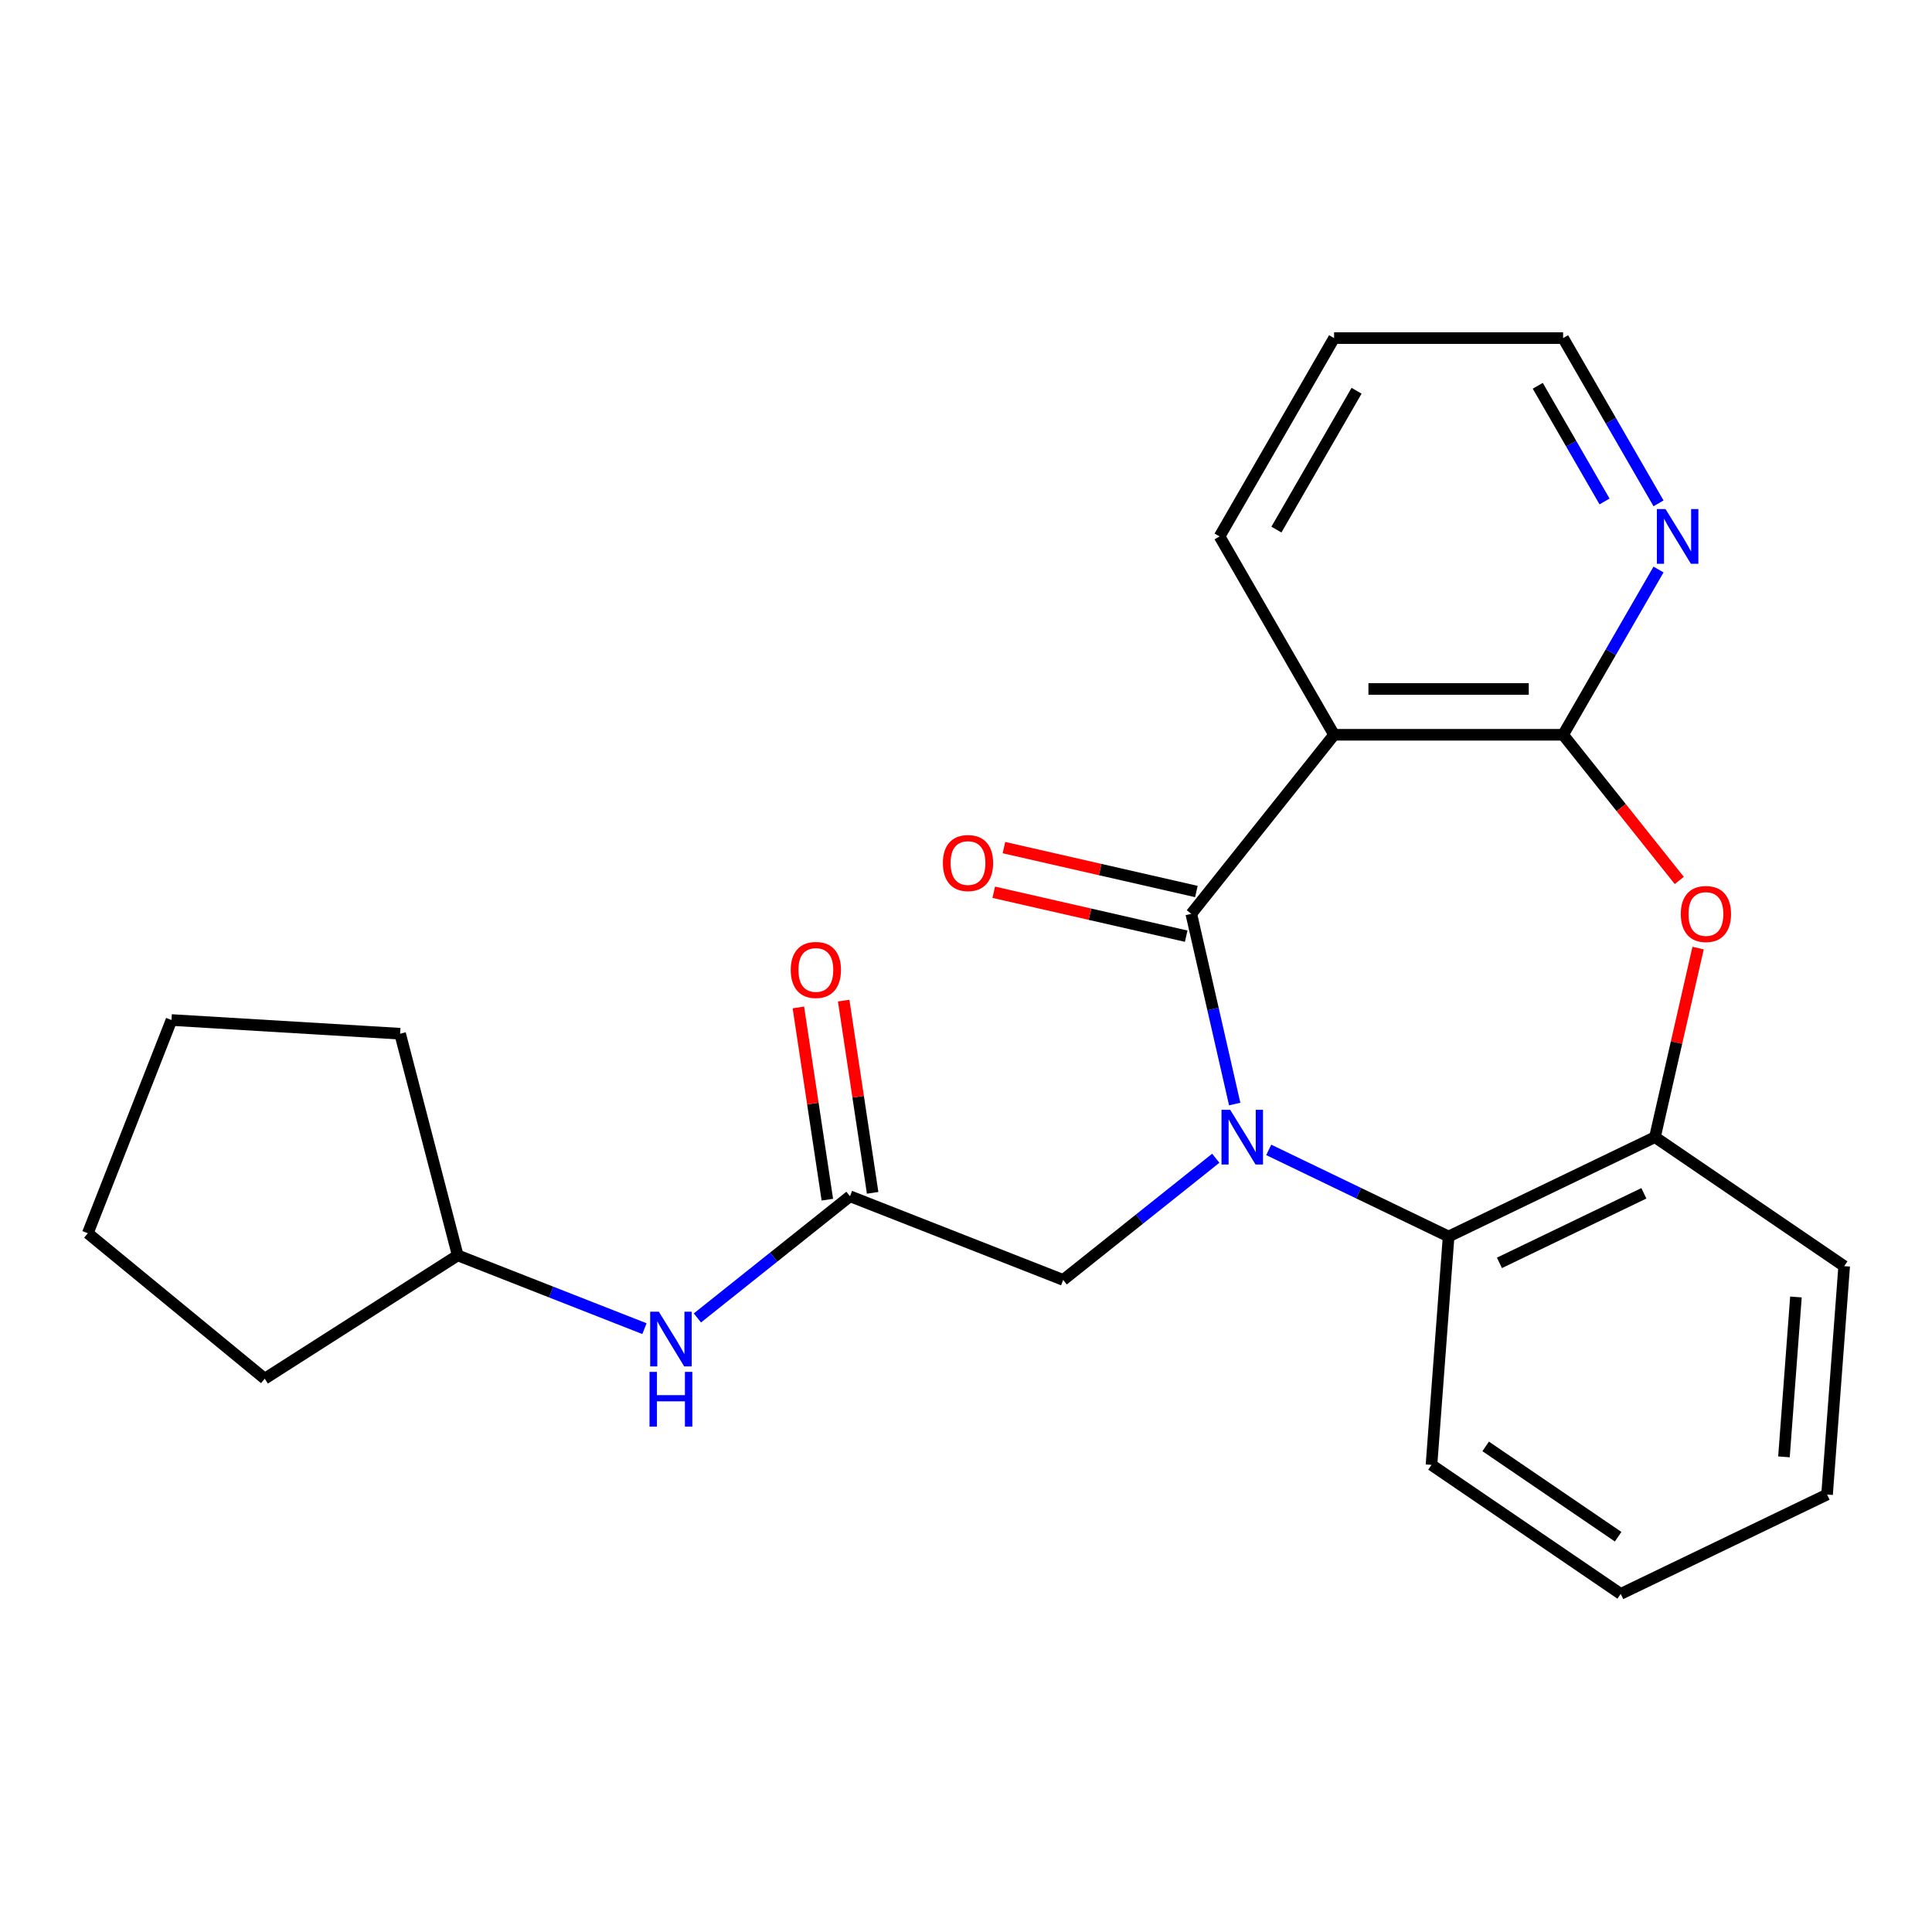 <?xml version='1.0' encoding='iso-8859-1'?>
<svg version='1.1' baseProfile='full'
              xmlns='http://www.w3.org/2000/svg'
                      xmlns:rdkit='http://www.rdkit.org/xml'
                      xmlns:xlink='http://www.w3.org/1999/xlink'
                  xml:space='preserve'
width='1000px' height='1000px' viewBox='0 0 1000 1000'>
<!-- END OF HEADER -->
<rect style='opacity:1.0;fill:#FFFFFF;stroke:none' width='1000' height='1000' x='0' y='0'> </rect>
<path class='bond-0' d='M 639.079,571.454 L 627.844,522.229' style='fill:none;fill-rule:evenodd;stroke:#0000FF;stroke-width:6px;stroke-linecap:butt;stroke-linejoin:miter;stroke-opacity:1' />
<path class='bond-0' d='M 627.844,522.229 L 616.609,473.004' style='fill:none;fill-rule:evenodd;stroke:#000000;stroke-width:6px;stroke-linecap:butt;stroke-linejoin:miter;stroke-opacity:1' />
<path class='bond-4' d='M 656.691,595.176 L 703.242,617.594' style='fill:none;fill-rule:evenodd;stroke:#0000FF;stroke-width:6px;stroke-linecap:butt;stroke-linejoin:miter;stroke-opacity:1' />
<path class='bond-4' d='M 703.242,617.594 L 749.793,640.012' style='fill:none;fill-rule:evenodd;stroke:#000000;stroke-width:6px;stroke-linecap:butt;stroke-linejoin:miter;stroke-opacity:1' />
<path class='bond-6' d='M 629.284,599.505 L 589.795,630.997' style='fill:none;fill-rule:evenodd;stroke:#0000FF;stroke-width:6px;stroke-linecap:butt;stroke-linejoin:miter;stroke-opacity:1' />
<path class='bond-6' d='M 589.795,630.997 L 550.305,662.489' style='fill:none;fill-rule:evenodd;stroke:#000000;stroke-width:6px;stroke-linecap:butt;stroke-linejoin:miter;stroke-opacity:1' />
<path class='bond-1' d='M 616.609,473.004 L 690.521,380.322' style='fill:none;fill-rule:evenodd;stroke:#000000;stroke-width:6px;stroke-linecap:butt;stroke-linejoin:miter;stroke-opacity:1' />
<path class='bond-9' d='M 619.247,461.447 L 569.442,450.079' style='fill:none;fill-rule:evenodd;stroke:#000000;stroke-width:6px;stroke-linecap:butt;stroke-linejoin:miter;stroke-opacity:1' />
<path class='bond-9' d='M 569.442,450.079 L 519.637,438.712' style='fill:none;fill-rule:evenodd;stroke:#FF0000;stroke-width:6px;stroke-linecap:butt;stroke-linejoin:miter;stroke-opacity:1' />
<path class='bond-9' d='M 613.971,484.561 L 564.166,473.194' style='fill:none;fill-rule:evenodd;stroke:#000000;stroke-width:6px;stroke-linecap:butt;stroke-linejoin:miter;stroke-opacity:1' />
<path class='bond-9' d='M 564.166,473.194 L 514.361,461.826' style='fill:none;fill-rule:evenodd;stroke:#FF0000;stroke-width:6px;stroke-linecap:butt;stroke-linejoin:miter;stroke-opacity:1' />
<path class='bond-2' d='M 690.521,380.322 L 809.066,380.322' style='fill:none;fill-rule:evenodd;stroke:#000000;stroke-width:6px;stroke-linecap:butt;stroke-linejoin:miter;stroke-opacity:1' />
<path class='bond-2' d='M 708.302,356.613 L 791.284,356.613' style='fill:none;fill-rule:evenodd;stroke:#000000;stroke-width:6px;stroke-linecap:butt;stroke-linejoin:miter;stroke-opacity:1' />
<path class='bond-12' d='M 690.521,380.322 L 631.248,277.658' style='fill:none;fill-rule:evenodd;stroke:#000000;stroke-width:6px;stroke-linecap:butt;stroke-linejoin:miter;stroke-opacity:1' />
<path class='bond-8' d='M 809.066,380.322 L 833.759,337.552' style='fill:none;fill-rule:evenodd;stroke:#000000;stroke-width:6px;stroke-linecap:butt;stroke-linejoin:miter;stroke-opacity:1' />
<path class='bond-8' d='M 833.759,337.552 L 858.452,294.782' style='fill:none;fill-rule:evenodd;stroke:#0000FF;stroke-width:6px;stroke-linecap:butt;stroke-linejoin:miter;stroke-opacity:1' />
<path class='bond-24' d='M 809.066,380.322 L 839.13,418.021' style='fill:none;fill-rule:evenodd;stroke:#000000;stroke-width:6px;stroke-linecap:butt;stroke-linejoin:miter;stroke-opacity:1' />
<path class='bond-24' d='M 839.13,418.021 L 869.194,455.72' style='fill:none;fill-rule:evenodd;stroke:#FF0000;stroke-width:6px;stroke-linecap:butt;stroke-linejoin:miter;stroke-opacity:1' />
<path class='bond-3' d='M 878.932,490.728 L 867.766,539.652' style='fill:none;fill-rule:evenodd;stroke:#FF0000;stroke-width:6px;stroke-linecap:butt;stroke-linejoin:miter;stroke-opacity:1' />
<path class='bond-3' d='M 867.766,539.652 L 856.599,588.577' style='fill:none;fill-rule:evenodd;stroke:#000000;stroke-width:6px;stroke-linecap:butt;stroke-linejoin:miter;stroke-opacity:1' />
<path class='bond-5' d='M 749.793,640.012 L 856.599,588.577' style='fill:none;fill-rule:evenodd;stroke:#000000;stroke-width:6px;stroke-linecap:butt;stroke-linejoin:miter;stroke-opacity:1' />
<path class='bond-5' d='M 776.101,653.658 L 850.865,617.654' style='fill:none;fill-rule:evenodd;stroke:#000000;stroke-width:6px;stroke-linecap:butt;stroke-linejoin:miter;stroke-opacity:1' />
<path class='bond-14' d='M 749.793,640.012 L 740.934,758.226' style='fill:none;fill-rule:evenodd;stroke:#000000;stroke-width:6px;stroke-linecap:butt;stroke-linejoin:miter;stroke-opacity:1' />
<path class='bond-15' d='M 856.599,588.577 L 954.545,655.356' style='fill:none;fill-rule:evenodd;stroke:#000000;stroke-width:6px;stroke-linecap:butt;stroke-linejoin:miter;stroke-opacity:1' />
<path class='bond-7' d='M 550.305,662.489 L 439.955,619.179' style='fill:none;fill-rule:evenodd;stroke:#000000;stroke-width:6px;stroke-linecap:butt;stroke-linejoin:miter;stroke-opacity:1' />
<path class='bond-10' d='M 439.955,619.179 L 400.465,650.671' style='fill:none;fill-rule:evenodd;stroke:#000000;stroke-width:6px;stroke-linecap:butt;stroke-linejoin:miter;stroke-opacity:1' />
<path class='bond-10' d='M 400.465,650.671 L 360.976,682.163' style='fill:none;fill-rule:evenodd;stroke:#0000FF;stroke-width:6px;stroke-linecap:butt;stroke-linejoin:miter;stroke-opacity:1' />
<path class='bond-11' d='M 451.677,617.413 L 444.178,567.664' style='fill:none;fill-rule:evenodd;stroke:#000000;stroke-width:6px;stroke-linecap:butt;stroke-linejoin:miter;stroke-opacity:1' />
<path class='bond-11' d='M 444.178,567.664 L 436.68,517.915' style='fill:none;fill-rule:evenodd;stroke:#FF0000;stroke-width:6px;stroke-linecap:butt;stroke-linejoin:miter;stroke-opacity:1' />
<path class='bond-11' d='M 428.232,620.946 L 420.734,571.198' style='fill:none;fill-rule:evenodd;stroke:#000000;stroke-width:6px;stroke-linecap:butt;stroke-linejoin:miter;stroke-opacity:1' />
<path class='bond-11' d='M 420.734,571.198 L 413.236,521.449' style='fill:none;fill-rule:evenodd;stroke:#FF0000;stroke-width:6px;stroke-linecap:butt;stroke-linejoin:miter;stroke-opacity:1' />
<path class='bond-26' d='M 858.452,260.535 L 833.759,217.765' style='fill:none;fill-rule:evenodd;stroke:#0000FF;stroke-width:6px;stroke-linecap:butt;stroke-linejoin:miter;stroke-opacity:1' />
<path class='bond-26' d='M 833.759,217.765 L 809.066,174.995' style='fill:none;fill-rule:evenodd;stroke:#000000;stroke-width:6px;stroke-linecap:butt;stroke-linejoin:miter;stroke-opacity:1' />
<path class='bond-26' d='M 830.512,259.558 L 813.226,229.62' style='fill:none;fill-rule:evenodd;stroke:#0000FF;stroke-width:6px;stroke-linecap:butt;stroke-linejoin:miter;stroke-opacity:1' />
<path class='bond-26' d='M 813.226,229.62 L 795.941,199.681' style='fill:none;fill-rule:evenodd;stroke:#000000;stroke-width:6px;stroke-linecap:butt;stroke-linejoin:miter;stroke-opacity:1' />
<path class='bond-13' d='M 333.569,687.713 L 285.245,668.747' style='fill:none;fill-rule:evenodd;stroke:#0000FF;stroke-width:6px;stroke-linecap:butt;stroke-linejoin:miter;stroke-opacity:1' />
<path class='bond-13' d='M 285.245,668.747 L 236.921,649.782' style='fill:none;fill-rule:evenodd;stroke:#000000;stroke-width:6px;stroke-linecap:butt;stroke-linejoin:miter;stroke-opacity:1' />
<path class='bond-19' d='M 631.248,277.658 L 690.521,174.995' style='fill:none;fill-rule:evenodd;stroke:#000000;stroke-width:6px;stroke-linecap:butt;stroke-linejoin:miter;stroke-opacity:1' />
<path class='bond-19' d='M 660.671,274.114 L 702.162,202.249' style='fill:none;fill-rule:evenodd;stroke:#000000;stroke-width:6px;stroke-linecap:butt;stroke-linejoin:miter;stroke-opacity:1' />
<path class='bond-17' d='M 236.921,649.782 L 137.021,713.601' style='fill:none;fill-rule:evenodd;stroke:#000000;stroke-width:6px;stroke-linecap:butt;stroke-linejoin:miter;stroke-opacity:1' />
<path class='bond-18' d='M 236.921,649.782 L 207.097,535.05' style='fill:none;fill-rule:evenodd;stroke:#000000;stroke-width:6px;stroke-linecap:butt;stroke-linejoin:miter;stroke-opacity:1' />
<path class='bond-20' d='M 740.934,758.226 L 838.881,825.005' style='fill:none;fill-rule:evenodd;stroke:#000000;stroke-width:6px;stroke-linecap:butt;stroke-linejoin:miter;stroke-opacity:1' />
<path class='bond-20' d='M 768.982,748.653 L 837.545,795.399' style='fill:none;fill-rule:evenodd;stroke:#000000;stroke-width:6px;stroke-linecap:butt;stroke-linejoin:miter;stroke-opacity:1' />
<path class='bond-25' d='M 954.545,655.356 L 945.687,773.57' style='fill:none;fill-rule:evenodd;stroke:#000000;stroke-width:6px;stroke-linecap:butt;stroke-linejoin:miter;stroke-opacity:1' />
<path class='bond-25' d='M 929.574,671.316 L 923.373,754.066' style='fill:none;fill-rule:evenodd;stroke:#000000;stroke-width:6px;stroke-linecap:butt;stroke-linejoin:miter;stroke-opacity:1' />
<path class='bond-16' d='M 809.066,174.995 L 690.521,174.995' style='fill:none;fill-rule:evenodd;stroke:#000000;stroke-width:6px;stroke-linecap:butt;stroke-linejoin:miter;stroke-opacity:1' />
<path class='bond-22' d='M 137.021,713.601 L 45.455,638.311' style='fill:none;fill-rule:evenodd;stroke:#000000;stroke-width:6px;stroke-linecap:butt;stroke-linejoin:miter;stroke-opacity:1' />
<path class='bond-23' d='M 207.097,535.05 L 88.764,527.96' style='fill:none;fill-rule:evenodd;stroke:#000000;stroke-width:6px;stroke-linecap:butt;stroke-linejoin:miter;stroke-opacity:1' />
<path class='bond-21' d='M 838.881,825.005 L 945.687,773.57' style='fill:none;fill-rule:evenodd;stroke:#000000;stroke-width:6px;stroke-linecap:butt;stroke-linejoin:miter;stroke-opacity:1' />
<path class='bond-27' d='M 45.455,638.311 L 88.764,527.96' style='fill:none;fill-rule:evenodd;stroke:#000000;stroke-width:6px;stroke-linecap:butt;stroke-linejoin:miter;stroke-opacity:1' />
<path  class='atom-0' d='M 636.728 574.417
L 646.008 589.417
Q 646.928 590.897, 648.408 593.577
Q 649.888 596.257, 649.968 596.417
L 649.968 574.417
L 653.728 574.417
L 653.728 602.737
L 649.848 602.737
L 639.888 586.337
Q 638.728 584.417, 637.488 582.217
Q 636.288 580.017, 635.928 579.337
L 635.928 602.737
L 632.248 602.737
L 632.248 574.417
L 636.728 574.417
' fill='#0000FF'/>
<path  class='atom-4' d='M 869.978 473.084
Q 869.978 466.284, 873.338 462.484
Q 876.698 458.684, 882.978 458.684
Q 889.258 458.684, 892.618 462.484
Q 895.978 466.284, 895.978 473.084
Q 895.978 479.964, 892.578 483.884
Q 889.178 487.764, 882.978 487.764
Q 876.738 487.764, 873.338 483.884
Q 869.978 480.004, 869.978 473.084
M 882.978 484.564
Q 887.298 484.564, 889.618 481.684
Q 891.978 478.764, 891.978 473.084
Q 891.978 467.524, 889.618 464.724
Q 887.298 461.884, 882.978 461.884
Q 878.658 461.884, 876.298 464.684
Q 873.978 467.484, 873.978 473.084
Q 873.978 478.804, 876.298 481.684
Q 878.658 484.564, 882.978 484.564
' fill='#FF0000'/>
<path  class='atom-9' d='M 862.078 263.498
L 871.358 278.498
Q 872.278 279.978, 873.758 282.658
Q 875.238 285.338, 875.318 285.498
L 875.318 263.498
L 879.078 263.498
L 879.078 291.818
L 875.198 291.818
L 865.238 275.418
Q 864.078 273.498, 862.838 271.298
Q 861.638 269.098, 861.278 268.418
L 861.278 291.818
L 857.598 291.818
L 857.598 263.498
L 862.078 263.498
' fill='#0000FF'/>
<path  class='atom-10' d='M 488.036 446.705
Q 488.036 439.905, 491.396 436.105
Q 494.756 432.305, 501.036 432.305
Q 507.316 432.305, 510.676 436.105
Q 514.036 439.905, 514.036 446.705
Q 514.036 453.585, 510.636 457.505
Q 507.236 461.385, 501.036 461.385
Q 494.796 461.385, 491.396 457.505
Q 488.036 453.625, 488.036 446.705
M 501.036 458.185
Q 505.356 458.185, 507.676 455.305
Q 510.036 452.385, 510.036 446.705
Q 510.036 441.145, 507.676 438.345
Q 505.356 435.505, 501.036 435.505
Q 496.716 435.505, 494.356 438.305
Q 492.036 441.105, 492.036 446.705
Q 492.036 452.425, 494.356 455.305
Q 496.716 458.185, 501.036 458.185
' fill='#FF0000'/>
<path  class='atom-11' d='M 341.012 678.931
L 350.292 693.931
Q 351.212 695.411, 352.692 698.091
Q 354.172 700.771, 354.252 700.931
L 354.252 678.931
L 358.012 678.931
L 358.012 707.251
L 354.132 707.251
L 344.172 690.851
Q 343.012 688.931, 341.772 686.731
Q 340.572 684.531, 340.212 683.851
L 340.212 707.251
L 336.532 707.251
L 336.532 678.931
L 341.012 678.931
' fill='#0000FF'/>
<path  class='atom-11' d='M 336.192 710.083
L 340.032 710.083
L 340.032 722.123
L 354.512 722.123
L 354.512 710.083
L 358.352 710.083
L 358.352 738.403
L 354.512 738.403
L 354.512 725.323
L 340.032 725.323
L 340.032 738.403
L 336.192 738.403
L 336.192 710.083
' fill='#0000FF'/>
<path  class='atom-12' d='M 409.286 502.038
Q 409.286 495.238, 412.646 491.438
Q 416.006 487.638, 422.286 487.638
Q 428.566 487.638, 431.926 491.438
Q 435.286 495.238, 435.286 502.038
Q 435.286 508.918, 431.886 512.838
Q 428.486 516.718, 422.286 516.718
Q 416.046 516.718, 412.646 512.838
Q 409.286 508.958, 409.286 502.038
M 422.286 513.518
Q 426.606 513.518, 428.926 510.638
Q 431.286 507.718, 431.286 502.038
Q 431.286 496.478, 428.926 493.678
Q 426.606 490.838, 422.286 490.838
Q 417.966 490.838, 415.606 493.638
Q 413.286 496.438, 413.286 502.038
Q 413.286 507.758, 415.606 510.638
Q 417.966 513.518, 422.286 513.518
' fill='#FF0000'/>
</svg>
